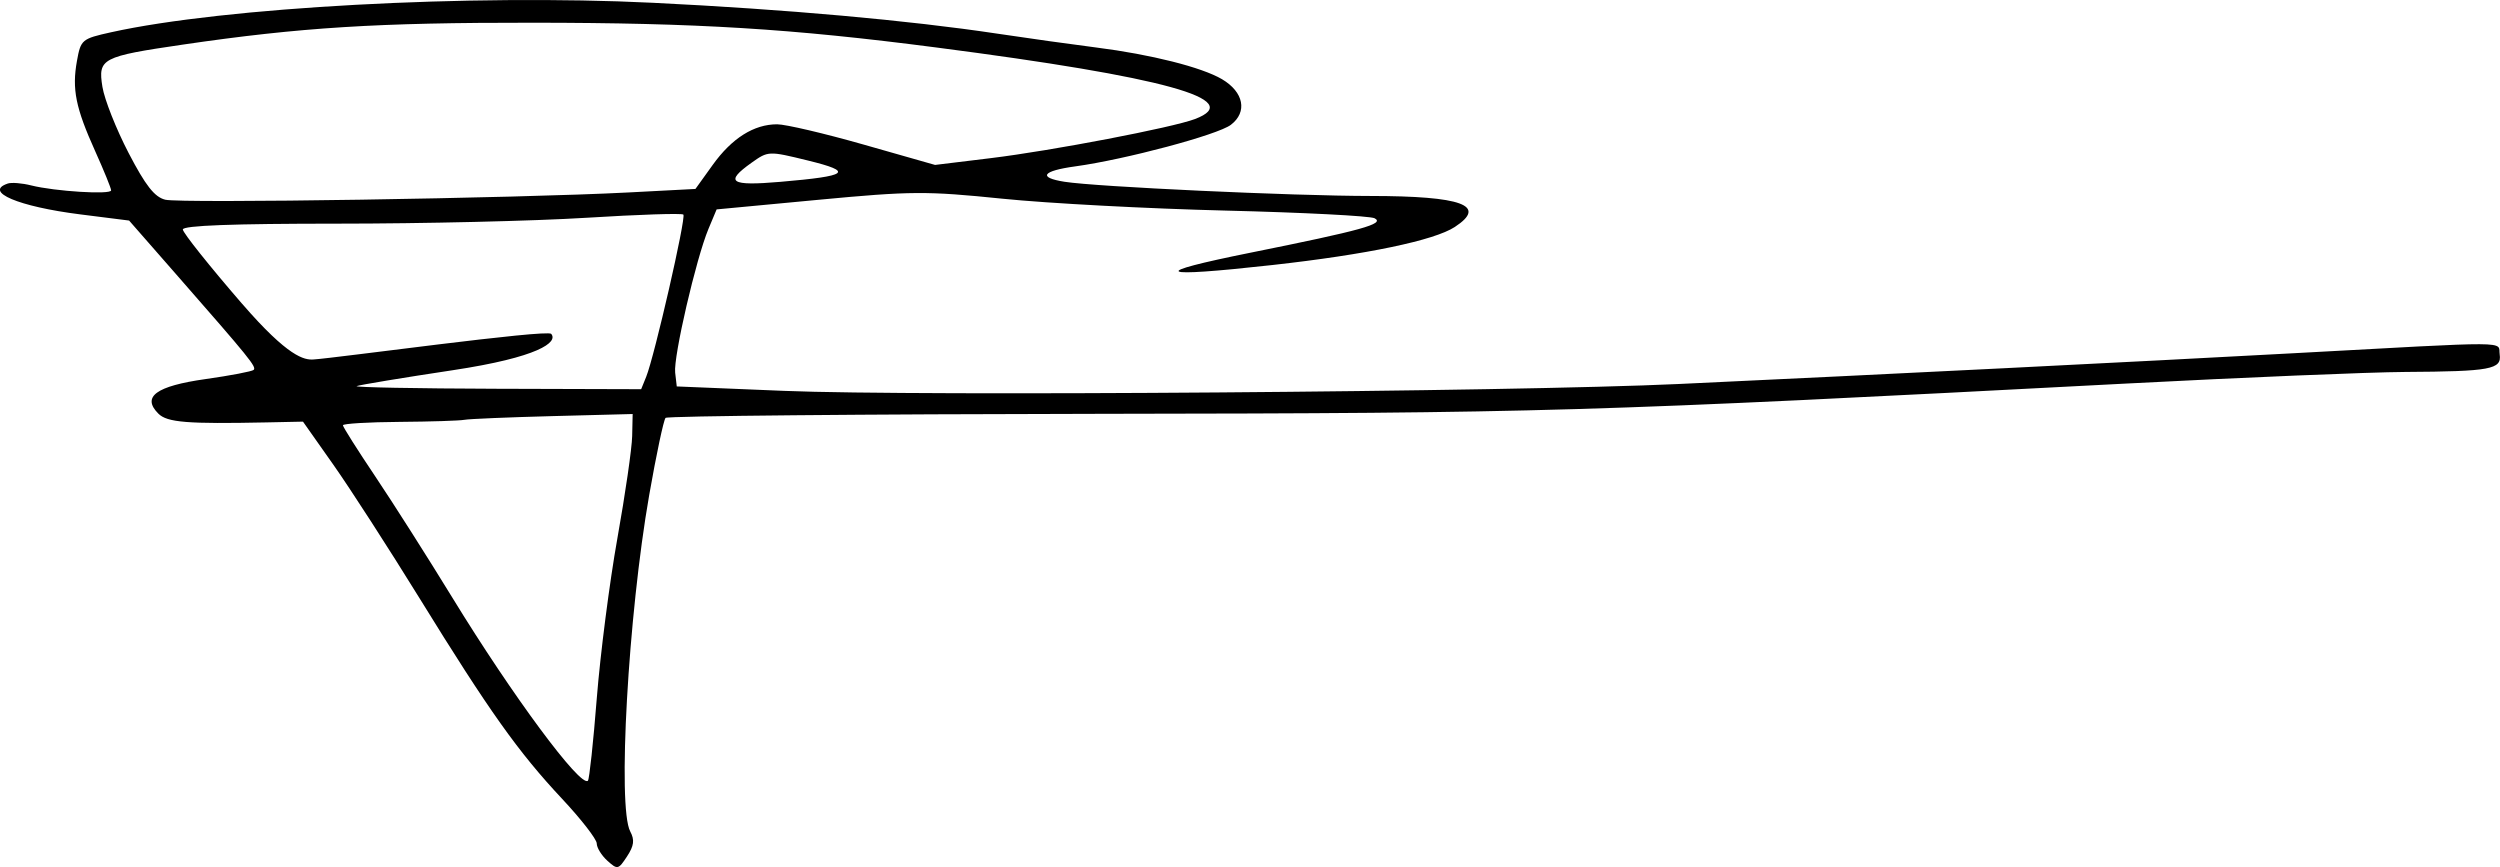 <?xml version="1.0" encoding="UTF-8" standalone="no"?>
<!-- Created with Inkscape (http://www.inkscape.org/) -->

<svg
   width="119.853mm"
   height="41.566mm"
   viewBox="0 0 119.853 41.566"
   version="1.1"
   id="svg1"
   xml:space="preserve"
   sodipodi:docname="Geert Wilders Handtekening.svg"
   inkscape:version="1.3.2 (091e20e, 2023-11-25, custom)"
   xmlns:inkscape="http://www.inkscape.org/namespaces/inkscape"
   xmlns:sodipodi="http://sodipodi.sourceforge.net/DTD/sodipodi-0.dtd"
   xmlns="http://www.w3.org/2000/svg"
   xmlns:svg="http://www.w3.org/2000/svg"><sodipodi:namedview
     id="namedview1"
     pagecolor="#505050"
     bordercolor="#ffffff"
     borderopacity="1"
     inkscape:showpageshadow="0"
     inkscape:pageopacity="0"
     inkscape:pagecheckerboard="1"
     inkscape:deskcolor="#505050"
     inkscape:document-units="mm"
     inkscape:zoom="1.4142136"
     inkscape:cx="162.281"
     inkscape:cy="70.357123"
     inkscape:window-width="1920"
     inkscape:window-height="991"
     inkscape:window-x="-9"
     inkscape:window-y="-9"
     inkscape:window-maximized="1"
     inkscape:current-layer="layer1" /><defs
     id="defs1" /><g
     inkscape:label="Layer 1"
     inkscape:groupmode="layer"
     id="layer1"
     transform="translate(10.139,-70.316)"><path
       style="fill:#000000"
       d="m -9.772,79.116 c 0.182,-0.062 0.688,-0.022 1.124,0.088 1.14,0.287 3.836,0.454 3.836,0.238 0,-0.101 -0.343,-0.944 -0.762,-1.874 -0.939,-2.082 -1.12,-2.977 -0.876,-4.331 0.184,-1.022 0.232,-1.062 1.639,-1.375 5.392,-1.197 17.226,-1.841 25.966,-1.413 6.371,0.312 12.274,0.841 16.498,1.477 1.455,0.219 3.598,0.519 4.763,0.667 2.625,0.333 5.059,0.947 6.03,1.52 1.044,0.617 1.23,1.573 0.424,2.187 -0.63,0.48 -5.059,1.663 -7.458,1.992 -1.586,0.217 -1.808,0.534 -0.519,0.738 1.53,0.242 10.914,0.678 14.668,0.681 4.4,0.003 5.623,0.453 4.044,1.487 -0.985,0.645 -4.228,1.321 -8.747,1.824 -5.606,0.623 -5.989,0.403 -1.035,-0.594 5.345,-1.076 6.442,-1.381 5.939,-1.648 -0.21,-0.112 -3.419,-0.277 -7.129,-0.368 -3.711,-0.091 -8.533,-0.347 -10.716,-0.57 -3.651,-0.372 -4.359,-0.368 -8.834,0.054 l -4.866,0.459 -0.392,0.936 c -0.59,1.41 -1.684,6.131 -1.596,6.887 l 0.077,0.664 5.159,0.213 c 6.401,0.264 34.822,0.046 42.862,-0.329 9.872,-0.461 21.946,-1.065 29.369,-1.469 10.849,-0.591 9.909,-0.596 10.003,0.051 0.104,0.716 -0.429,0.815 -4.535,0.84 -1.722,0.011 -7.735,0.261 -13.361,0.556 -25.827,1.356 -28.046,1.422 -49.178,1.451 -11.38,0.016 -20.765,0.103 -20.856,0.195 -0.091,0.091 -0.444,1.754 -0.784,3.695 -1.01,5.769 -1.529,14.975 -0.91,16.132 0.217,0.406 0.182,0.685 -0.153,1.196 -0.418,0.637 -0.458,0.646 -0.945,0.206 -0.28,-0.253 -0.508,-0.625 -0.508,-0.827 0,-0.201 -0.748,-1.165 -1.663,-2.142 -2.099,-2.241 -3.483,-4.188 -6.833,-9.615 -1.471,-2.382 -3.329,-5.261 -4.13,-6.398 l -1.457,-2.067 -1.756,0.037 c -3.787,0.08 -4.756,10e-4 -5.176,-0.419 -0.811,-0.811 -0.114,-1.322 2.26,-1.658 1.196,-0.169 2.234,-0.368 2.308,-0.441 0.144,-0.144 -0.18,-0.543 -3.692,-4.555 l -2.28,-2.604 -2.35,-0.297 c -2.958,-0.374 -4.627,-1.082 -3.475,-1.474 z m 5.796,-1.47 c 0.816,1.569 1.244,2.115 1.758,2.244 0.731,0.184 16.898,-0.07 22.195,-0.347 l 3.224,-0.169 0.83,-1.155 c 0.919,-1.279 1.974,-1.944 3.087,-1.944 0.403,0 2.272,0.438 4.152,0.974 l 3.419,0.974 2.674,-0.326 c 2.945,-0.359 8.706,-1.463 9.789,-1.875 2.455,-0.933 -1.421,-2.005 -12.407,-3.43 -6.972,-0.905 -11.454,-1.18 -19.315,-1.187 -7.49,-0.007 -11.153,0.222 -16.801,1.049 -3.896,0.571 -4.076,0.665 -3.858,2.025 0.096,0.602 0.661,2.028 1.254,3.169 z m 5.444,7.232 c 2.223,2.57 2.981,2.699 3.416,2.672 1.082,-0.067 11.203,-1.462 11.403,-1.227 0.338,0.396 -0.591,1.119 -4.729,1.743 -2.382,0.359 -4.45,0.702 -4.596,0.76 -0.146,0.059 2.863,0.116 6.686,0.128 l 6.951,0.021 0.241,-0.595 c 0.396,-0.979 1.922,-7.637 1.782,-7.777 -0.071,-0.071 -2.161,-0.002 -4.644,0.153 -2.483,0.155 -7.853,0.282 -11.933,0.282 -5.03,0 -7.419,0.09 -7.419,0.279 0,0.154 1.278,1.756 2.84,3.561 z m 6.381,8.274 c 0.851,1.268 2.517,3.887 3.701,5.82 2.879,4.702 6.15,9.118 6.497,8.772 0.067,-0.067 0.259,-1.848 0.425,-3.956 0.167,-2.108 0.611,-5.56 0.988,-7.67 0.377,-2.11 0.696,-4.313 0.708,-4.895 l 0.023,-1.058 -3.836,0.1 c -2.11,0.055 -4.015,0.135 -4.233,0.178 -0.218,0.043 -1.617,0.088 -3.109,0.099 -1.492,0.011 -2.712,0.084 -2.712,0.163 0,0.078 0.697,1.18 1.548,2.447 z m 19.42,-14.118 c 3.289,-0.282 3.543,-0.479 1.319,-1.024 -1.881,-0.461 -1.898,-0.46 -2.698,0.109 -1.308,0.931 -1.022,1.121 1.378,0.915 z"
       id="path2"
       sodipodi:nodetypes="csssssssssssscsssscsccsccscssccsssssssssscccssscsccssscssscssscssssssscccsscssssccssscccscsccssss" /></g></svg>
